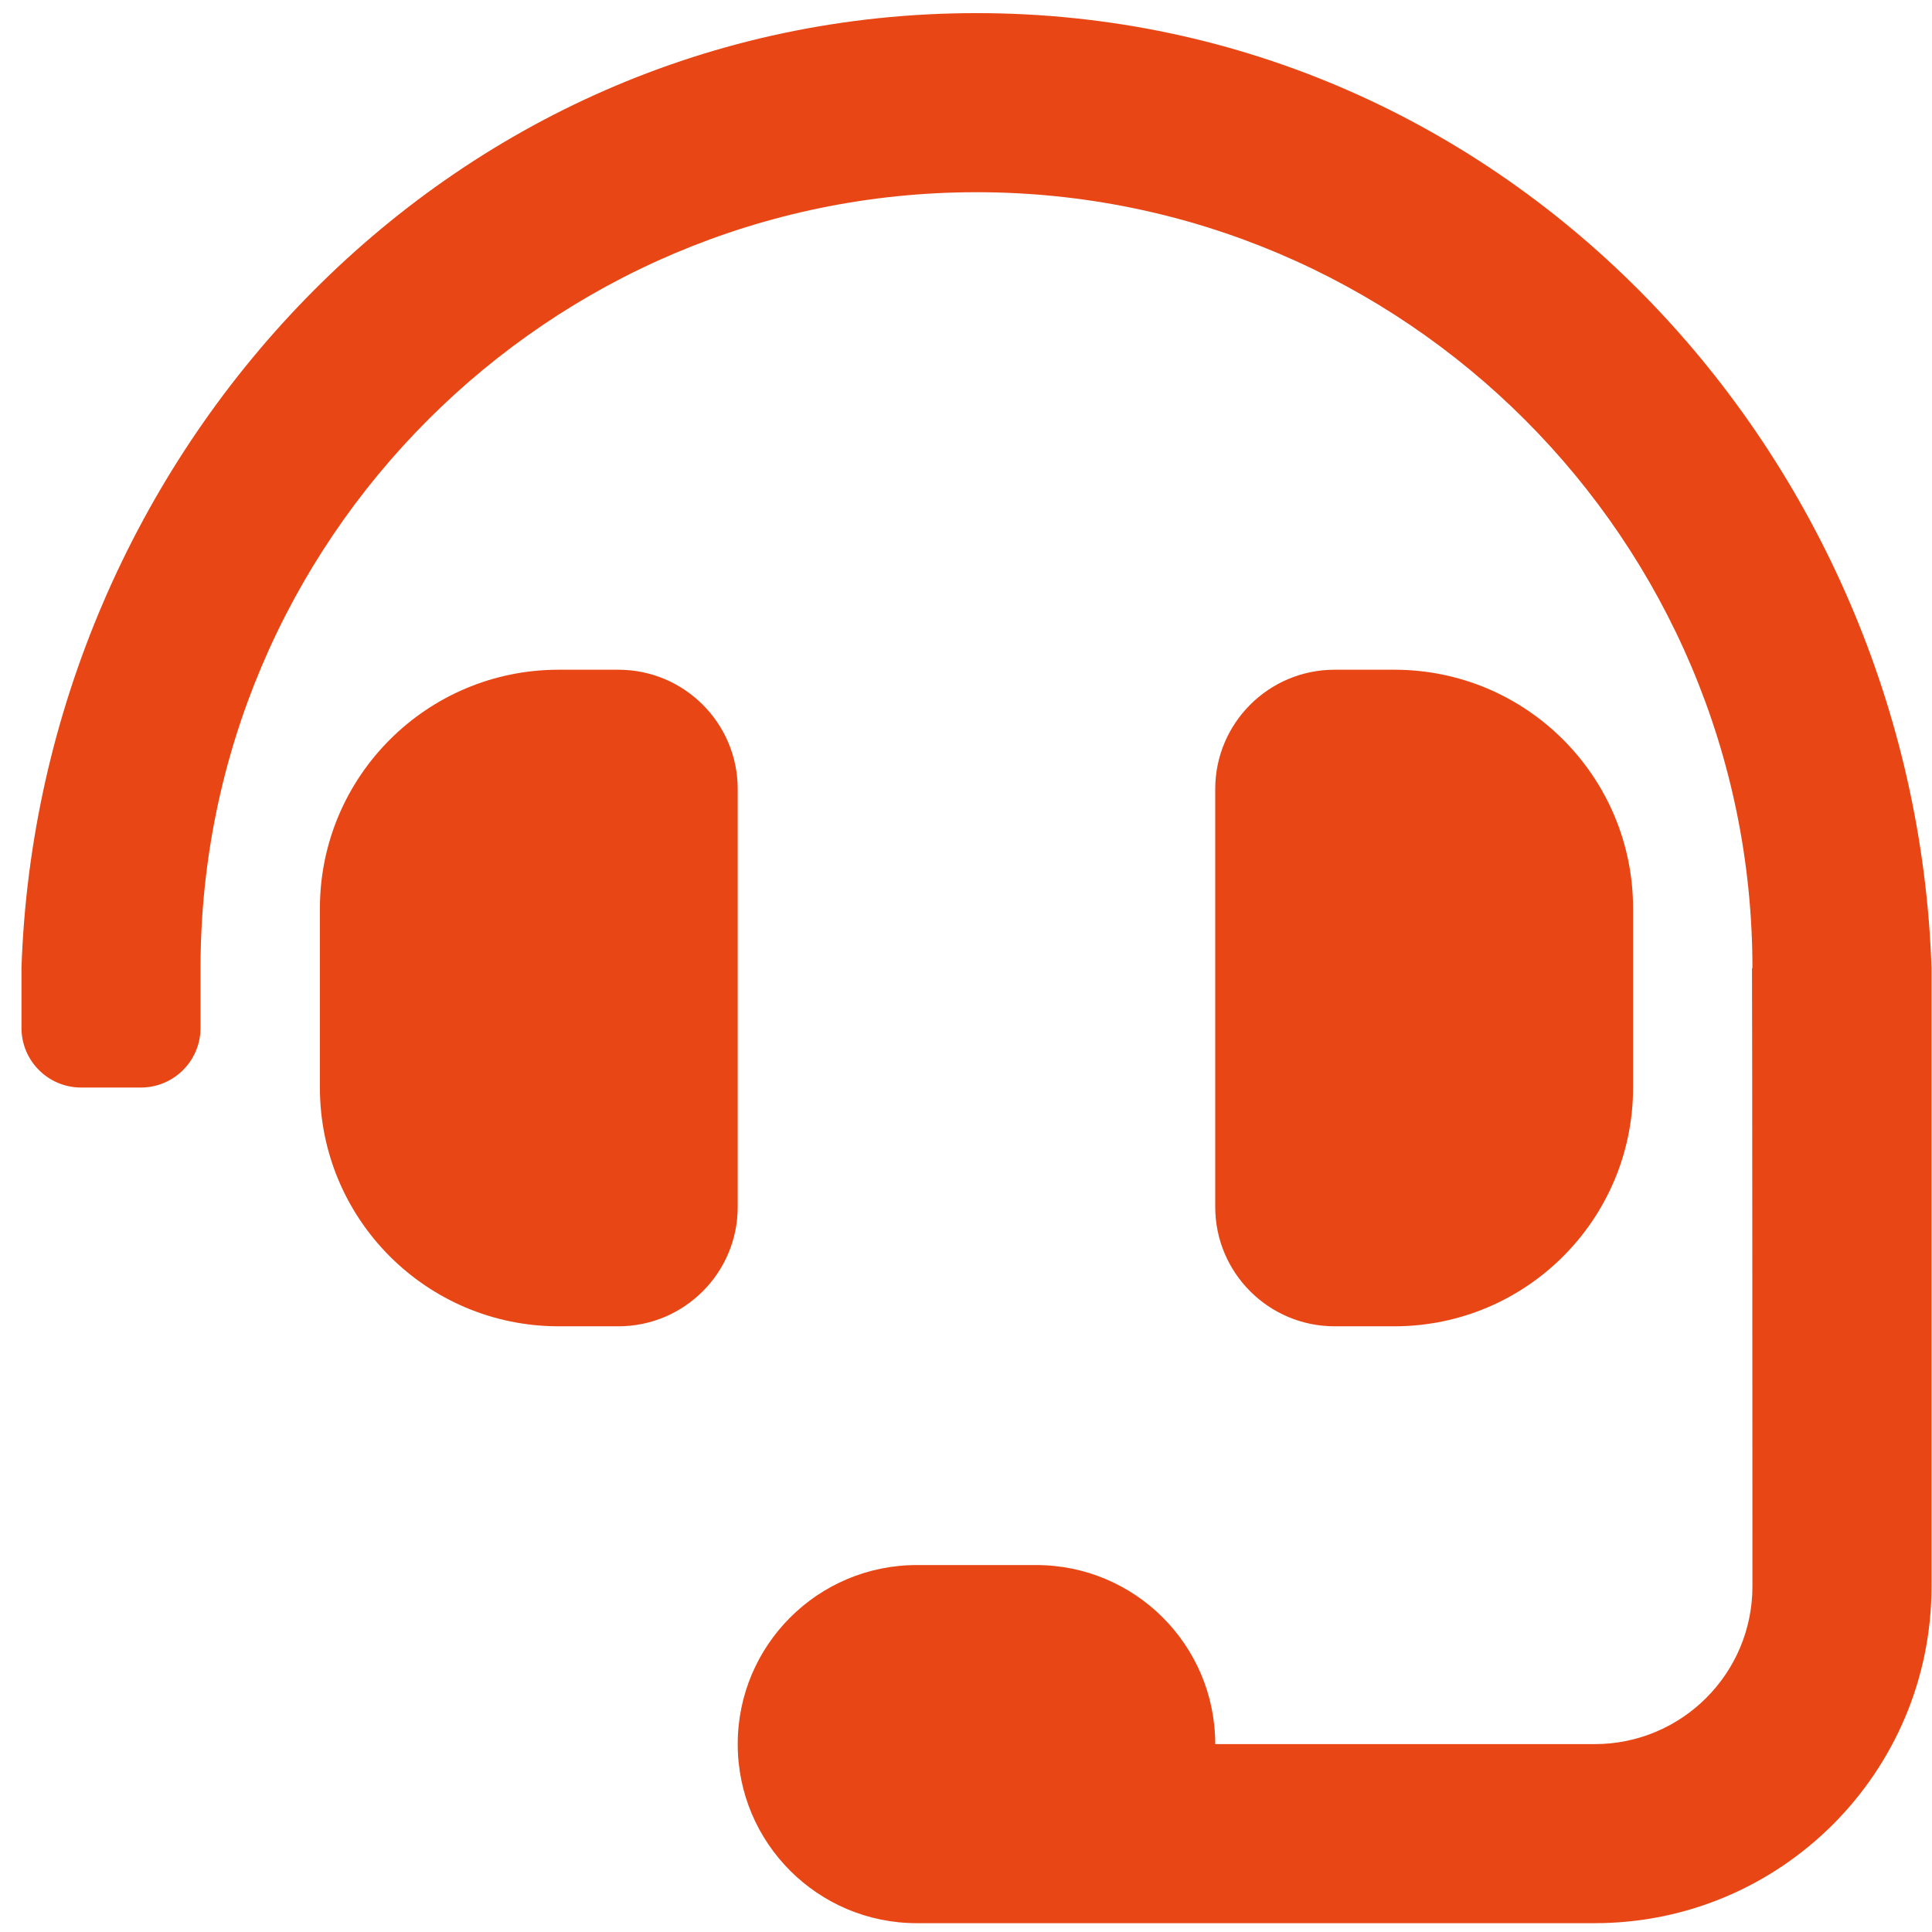 <svg width="88" height="88" viewBox="0 0 88 88" fill="none" xmlns="http://www.w3.org/2000/svg">
<g clip-path="url(#clip0_628_39)">
<path d="M33.602 35.942C33.602 32.94 31.168 30.505 28.165 30.505H25.446C19.44 30.505 14.571 35.373 14.571 41.38V49.536C14.571 55.543 19.44 60.411 25.446 60.411H28.165C31.168 60.411 33.602 57.976 33.602 54.973V35.942ZM63.509 60.411C69.516 60.411 74.384 55.543 74.384 49.536V41.38C74.384 35.373 69.516 30.505 63.509 30.505H60.79C57.788 30.505 55.352 32.94 55.352 35.942V54.973C55.352 57.976 57.788 60.411 60.79 60.411H63.509ZM44.477 0.598C20.209 0.598 1.756 20.79 0.978 44.098V46.817C0.978 48.319 2.194 49.536 3.696 49.536H6.415C7.917 49.536 9.134 48.319 9.134 46.817V44.098C9.134 24.61 24.989 8.755 44.477 8.755C63.966 8.755 79.821 24.61 79.821 44.098H79.801C79.814 44.511 79.821 72.258 79.821 72.258C79.821 76.225 76.605 79.442 72.637 79.442H55.352C55.352 74.938 51.701 71.286 47.196 71.286H41.759C37.254 71.286 33.602 74.938 33.602 79.442C33.602 83.947 37.254 87.598 41.759 87.598H72.637C81.109 87.598 87.978 80.73 87.978 72.258V44.098C87.199 20.79 68.746 0.598 44.477 0.598Z" fill="#E84614"/>
</g>
<defs>
<clipPath id="clip0_628_39">
<rect width="87" height="87" fill="white" transform="translate(0.978 0.598)"/>
</clipPath>
</defs>
</svg>
